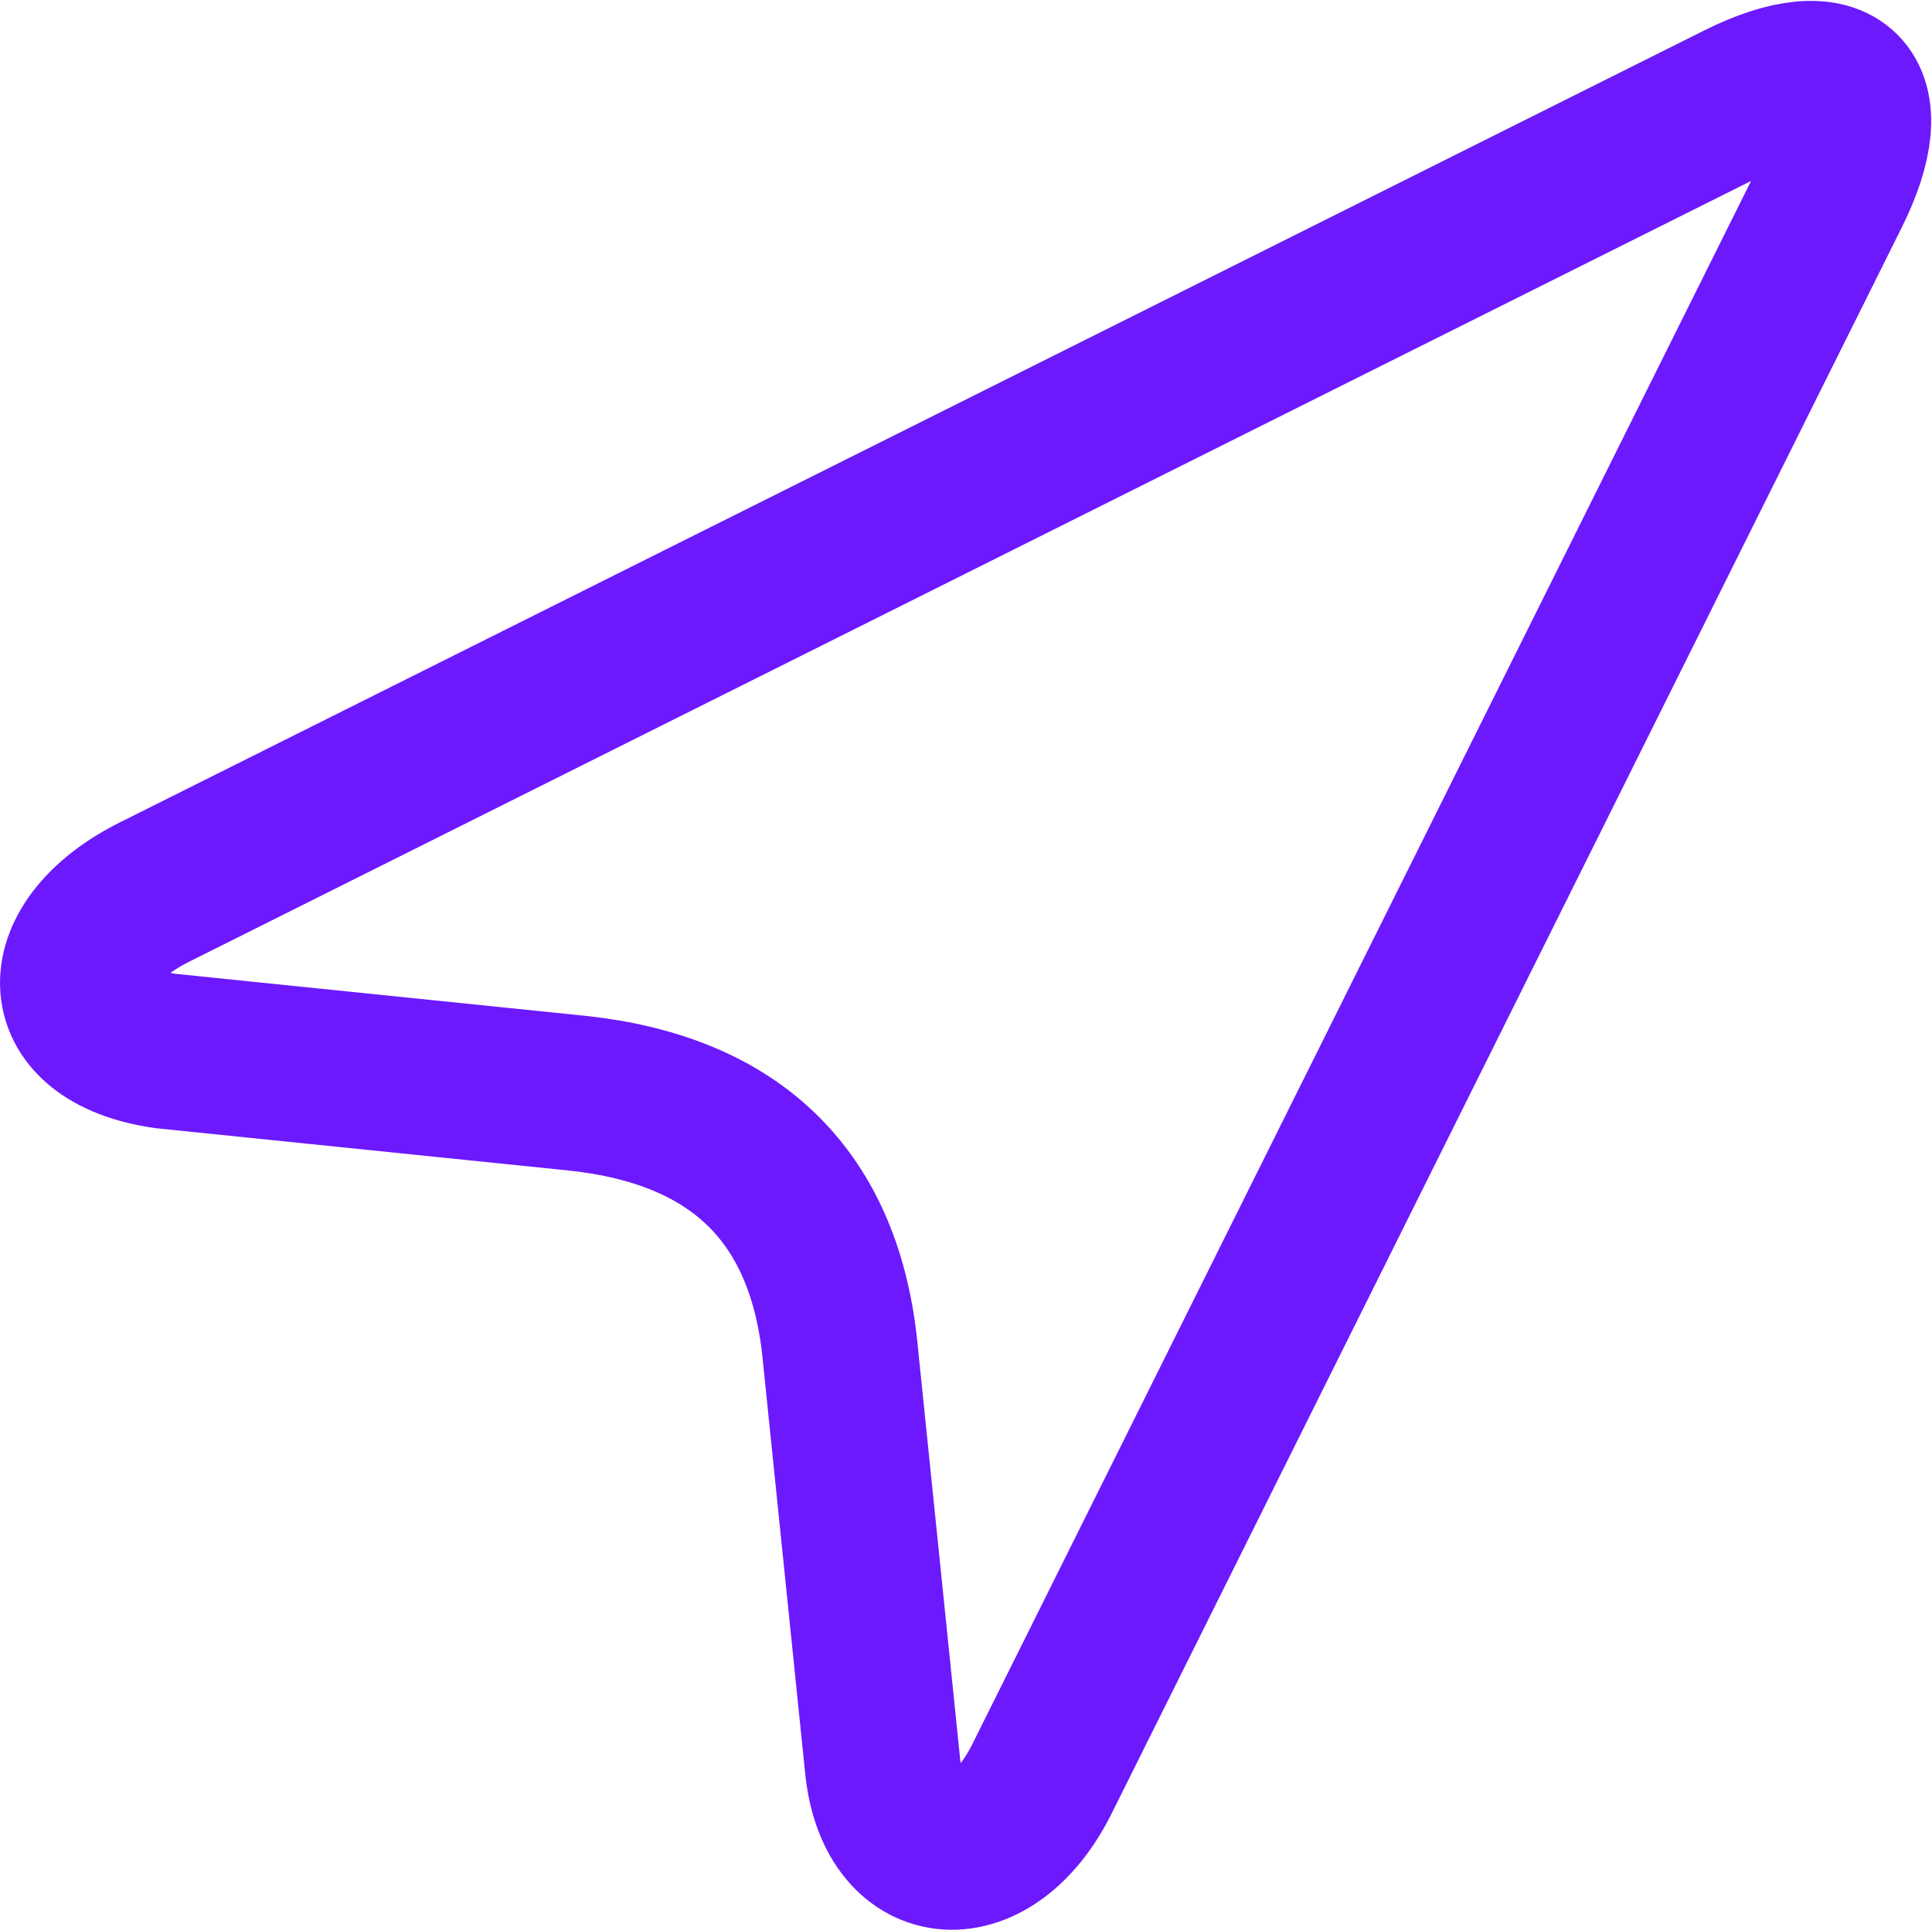 <svg xmlns="http://www.w3.org/2000/svg" width="39.727" height="39.693" viewBox="0 0 39.727 39.693">
  <g id="location_fastmenu" transform="translate(-6.486 -6.565)">
    <path id="Контур_2100" data-name="Контур 2100" d="M44.153,10.542c1.045-2.09.174-2.961-1.916-1.916L9.66,24.914c-2.09,1.045-2.178,2.918.218,3.266l8.492.871c3.223.348,5.1,2.09,5.4,5.4l.871,8.492c.261,2.178,2.221,2.308,3.266.218Z" transform="translate(0 0)" fill="none" stroke="#6c19fd" stroke-width="3.2"/>
  </g>
</svg>
